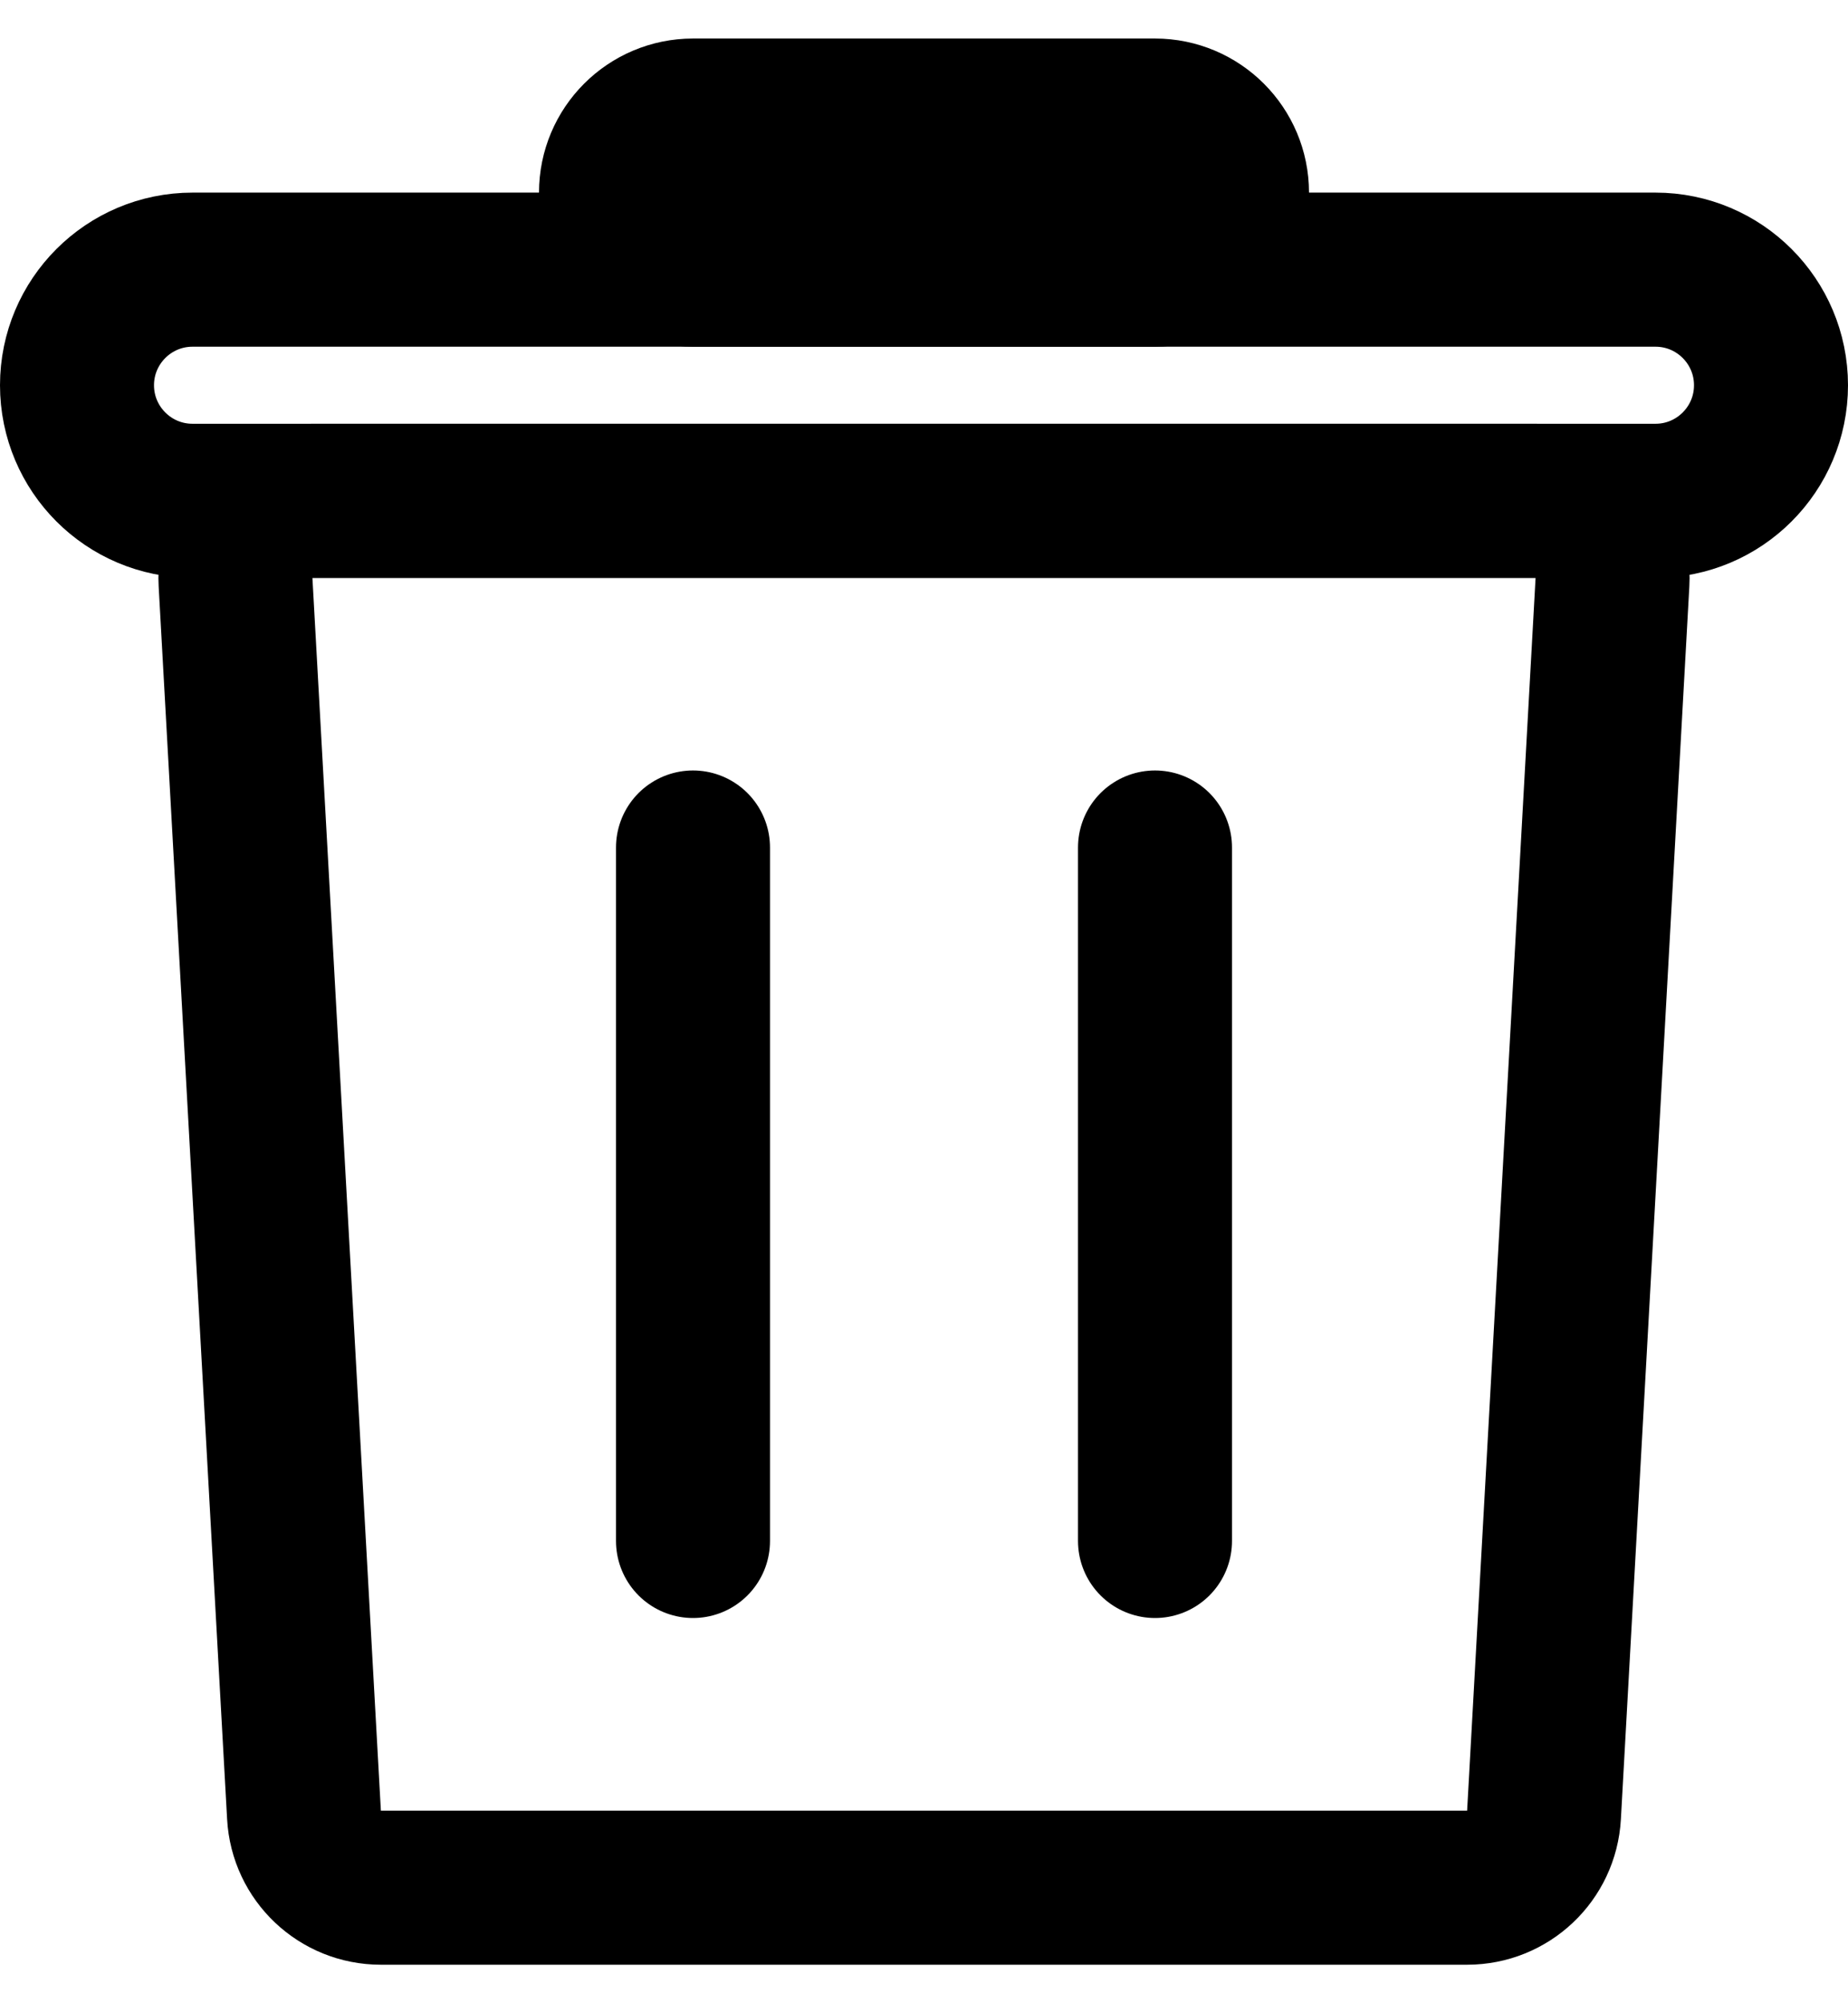<svg width="24" height="26" viewBox="0 0 24 26" fill="none" xmlns="http://www.w3.org/2000/svg">
<g id="Group 2452">
<path id="Rectangle 1152" d="M8 2.5C8 1.948 8.448 1.5 9 1.5H15C15.552 1.5 16 1.948 16 2.5V2.5C16 3.052 15.552 3.5 15 3.5H9C8.448 3.5 8 3.052 8 2.5V2.5Z" stroke="black" stroke-width="2"/>
<path id="Rectangle 1151" d="M1 5C1 4.172 1.672 3.5 2.5 3.5H21.5C22.328 3.5 23 4.172 23 5V5C23 5.828 22.328 6.5 21.5 6.5H2.5C1.672 6.5 1 5.828 1 5V5Z" stroke="black" stroke-width="2"/>
<path id="Rectangle 1150" d="M3.059 7.556C3.027 6.983 3.483 6.5 4.057 6.5H19.943C20.517 6.5 20.973 6.983 20.941 7.556L20.052 23.556C20.023 24.086 19.585 24.5 19.054 24.5H4.946C4.415 24.5 3.977 24.086 3.948 23.556L3.059 7.556Z" stroke="black" stroke-width="2"/>
<path id="Line 29" d="M9 11V20" stroke="black" stroke-width="2" stroke-linecap="round"/>
<path id="Line 30" d="M15 11V20" stroke="black" stroke-width="2" stroke-linecap="round"/>
</g>
</svg>
